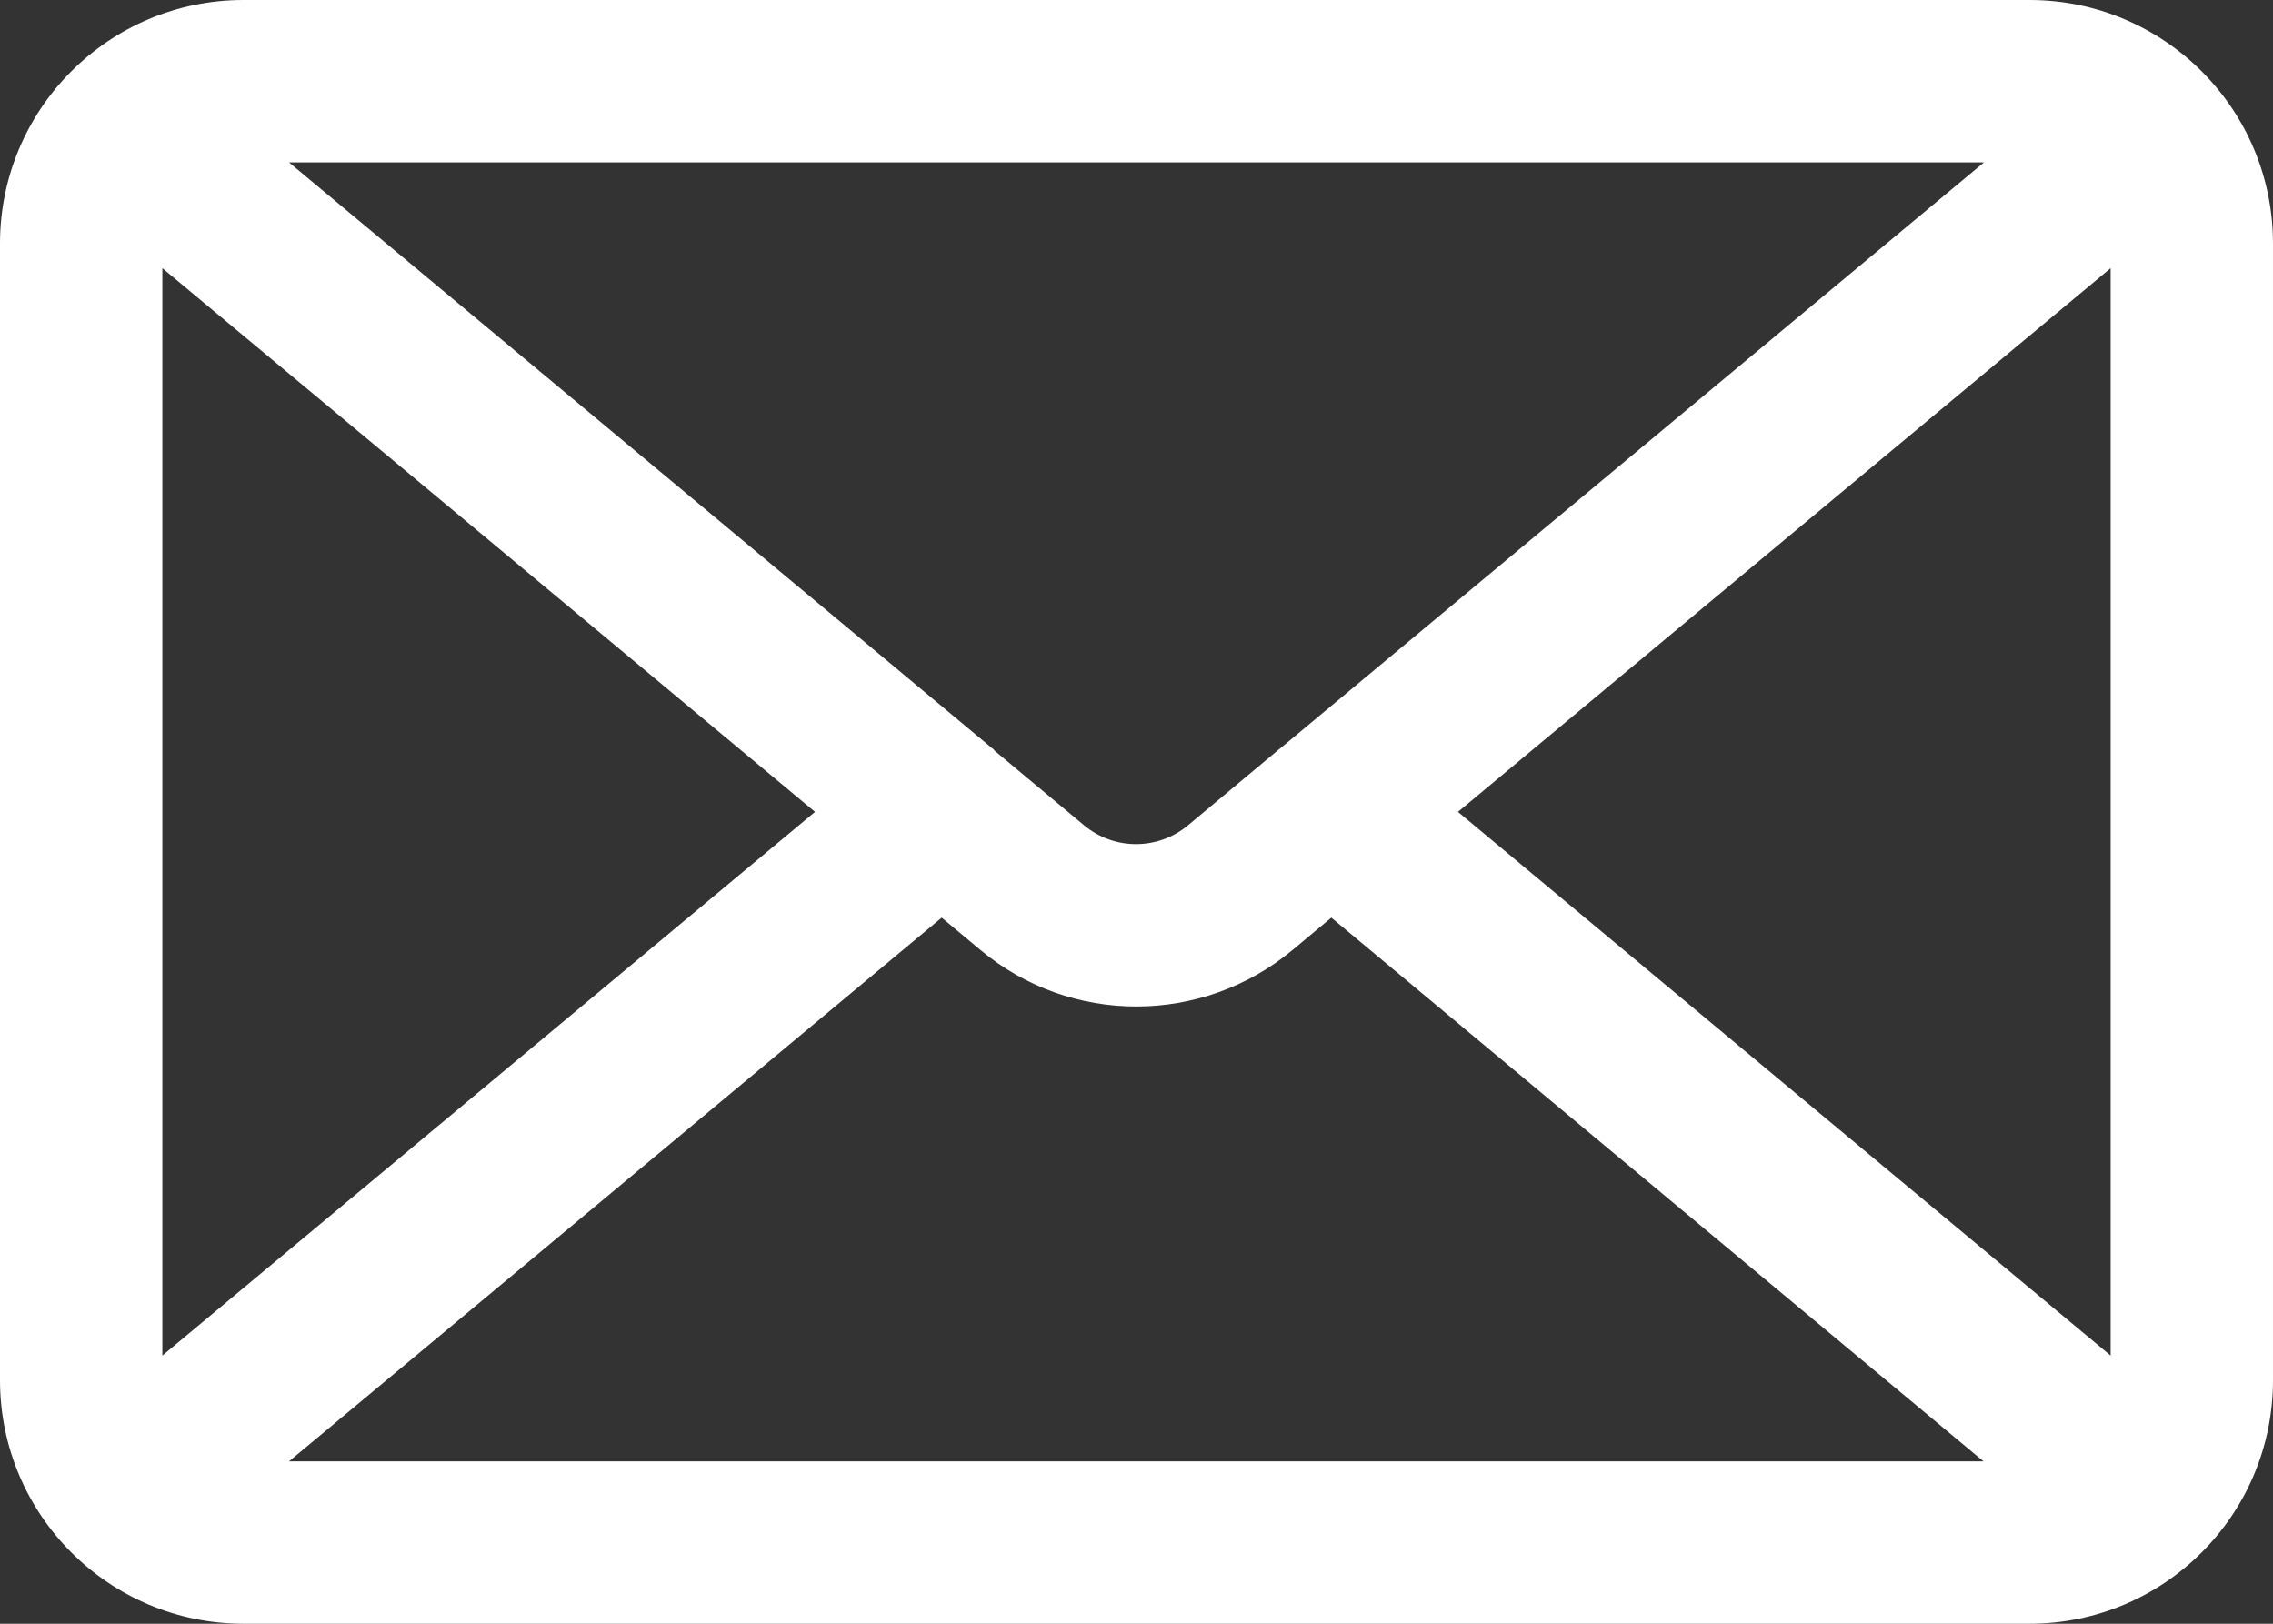 <?xml version="1.0" encoding="UTF-8"?> <!-- Generator: Adobe Illustrator 23.0.0, SVG Export Plug-In . SVG Version: 6.00 Build 0) --> <svg xmlns="http://www.w3.org/2000/svg" xmlns:xlink="http://www.w3.org/1999/xlink" id="Слой_1" x="0px" y="0px" viewBox="0 0 490 350" style="enable-background:new 0 0 490 350;" xml:space="preserve"><rect x="0" y="0" width="490" height="350" fill="#333333" stroke="none"/> <style type="text/css"> .st0{fill-rule:evenodd;clip-rule:evenodd;fill:#FFFFFF;} </style> <path class="st0" d="M0,52.5C0,23.5,23.5,0,52.5,0h385c29,0,52.5,23.5,52.5,52.5v245c0,29-23.5,52.5-52.5,52.5h-385 C23.5,350,0,326.5,0,297.5V52.5z M62.3,35l151.6,126.3c0.2,0.1,0.4,0.3,0.5,0.5l19.3,16.1c6.5,5.4,15.9,5.4,22.4,0l19.4-16.2 c0.1-0.1,0.3-0.3,0.5-0.4L427.7,35L62.3,35z M455,57.8L314.3,175L455,292.2V57.8z M287,197.8l-8.4,7c-19.5,16.2-47.8,16.2-67.2,0 l-8.4-7L62.3,315h365.3L287,197.8z M175.7,175L35,57.8v234.4L175.7,175z"></path> </svg> 